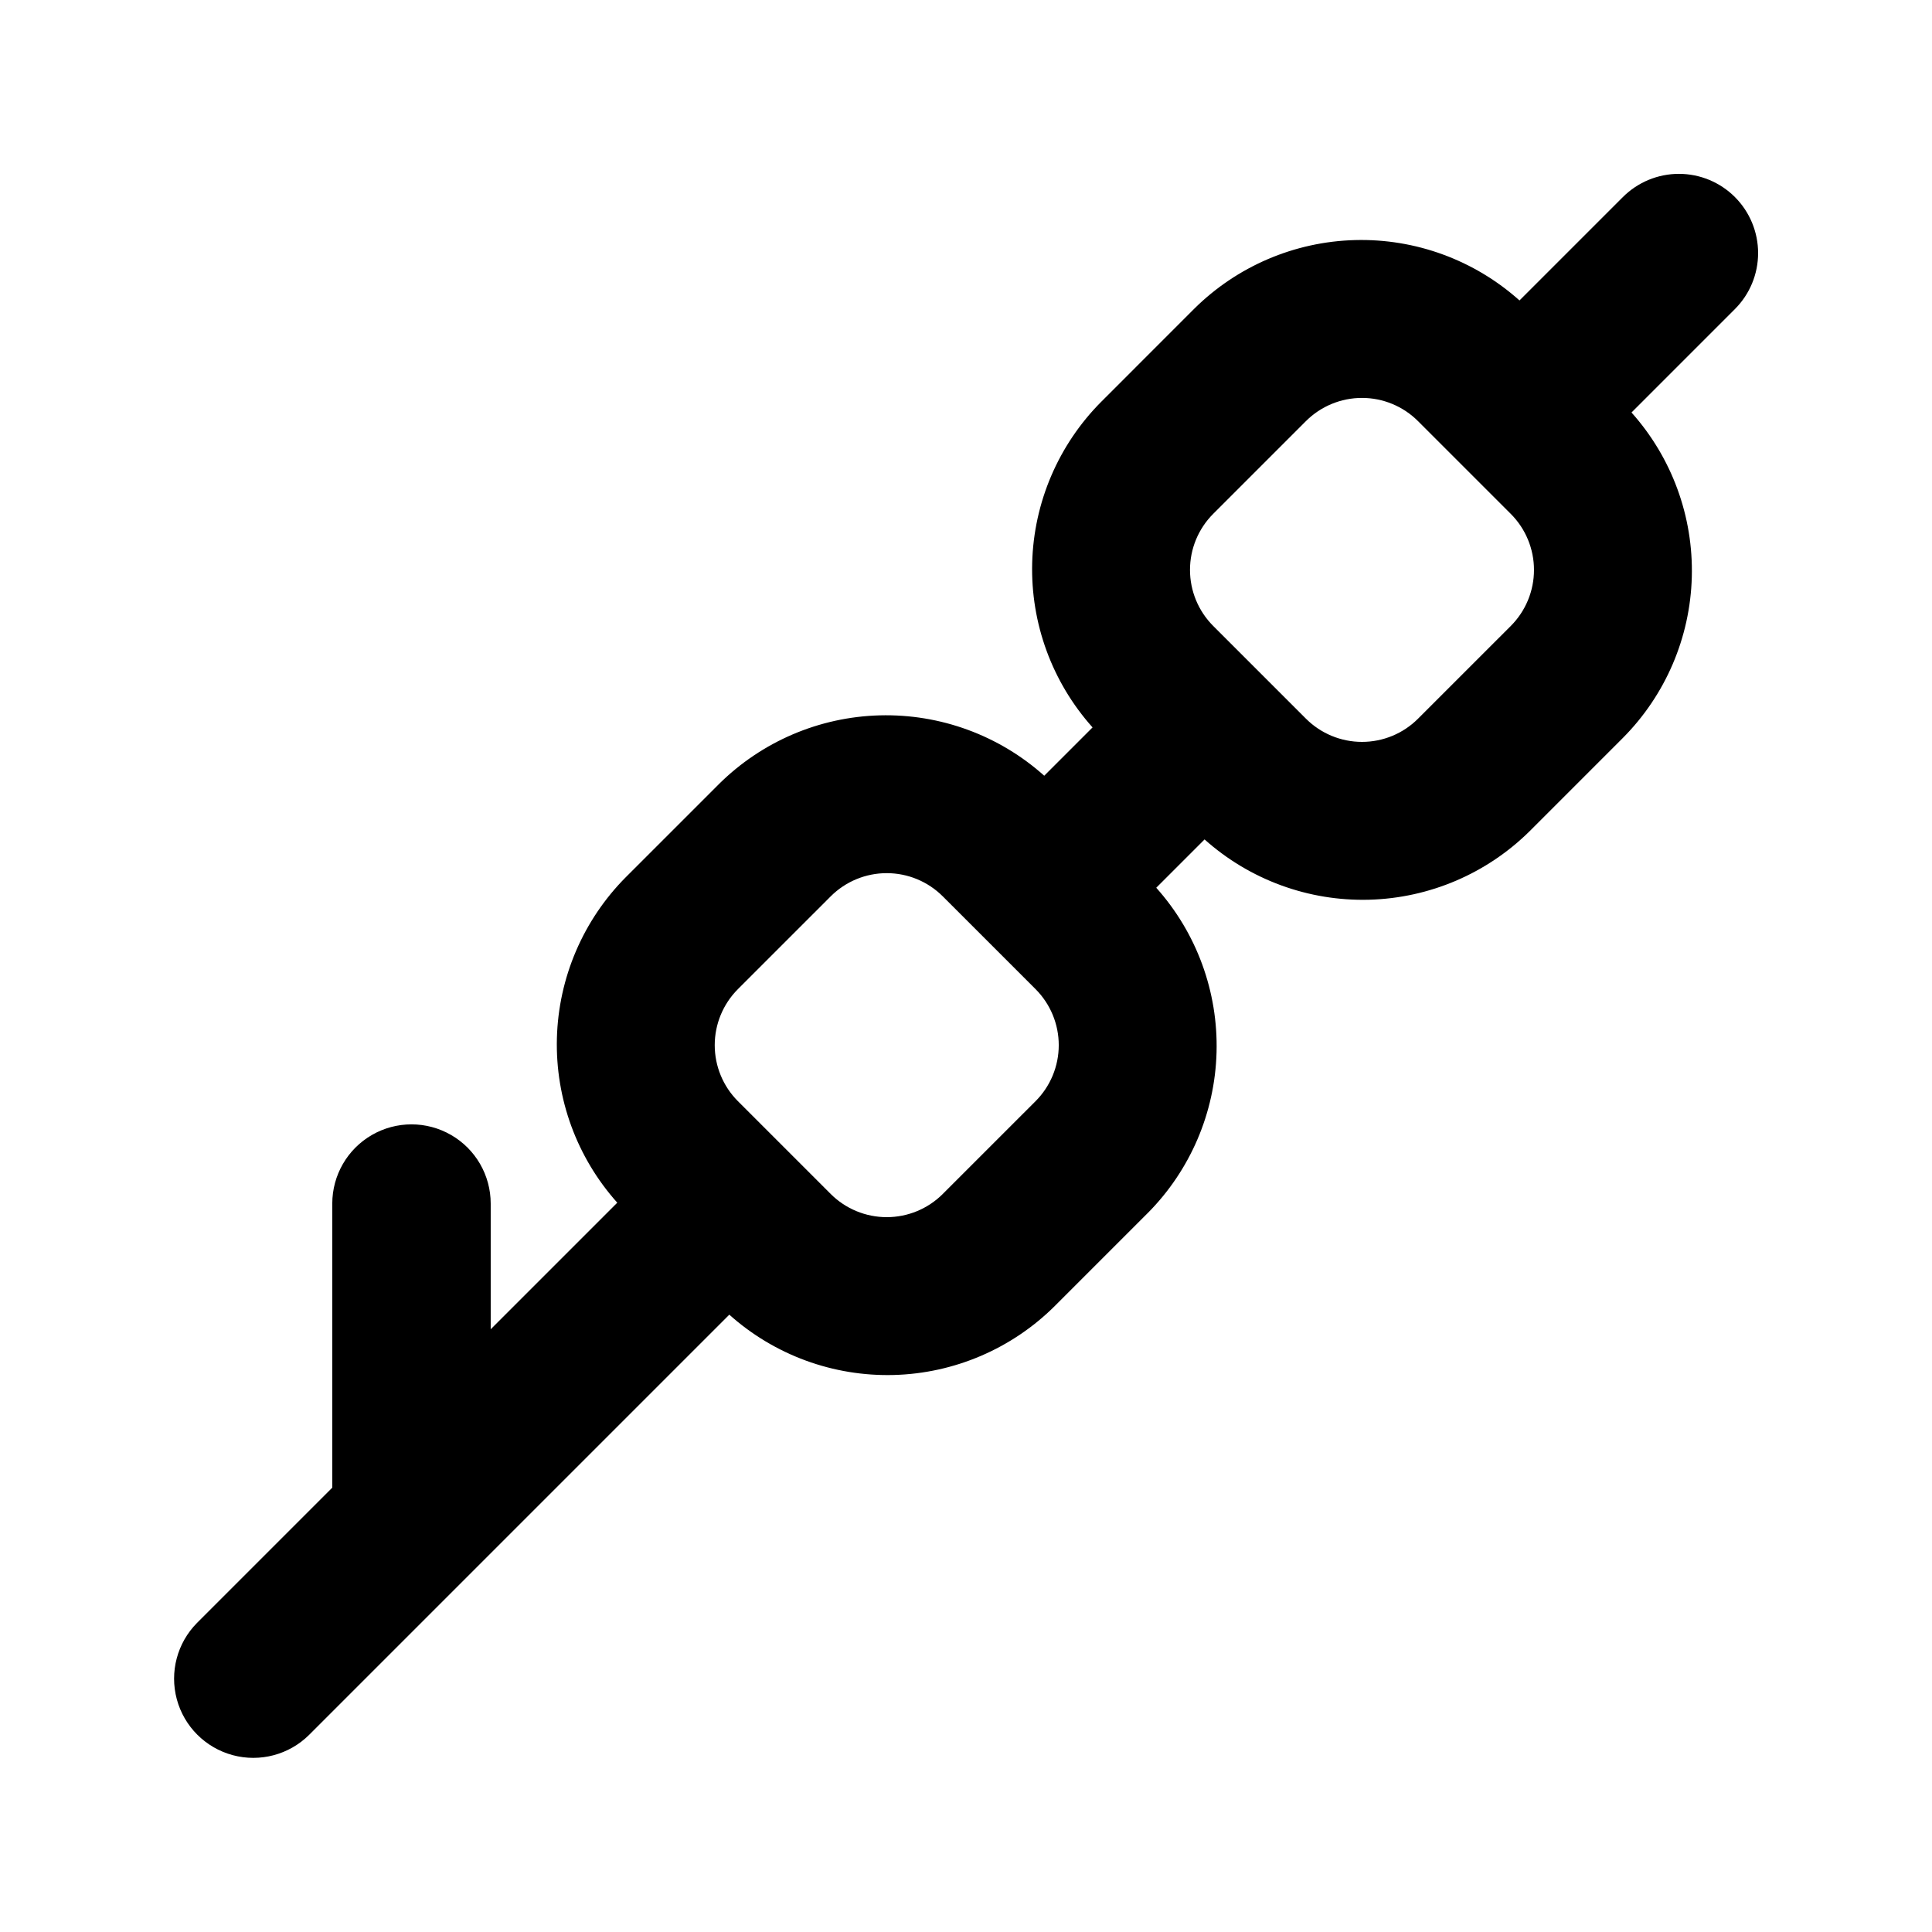<?xml version="1.0" encoding="UTF-8"?>
<!-- Uploaded to: ICON Repo, www.iconrepo.com, Generator: ICON Repo Mixer Tools -->
<svg fill="#000000" width="800px" height="800px" version="1.1" viewBox="144 144 512 512" xmlns="http://www.w3.org/2000/svg">
 <path d="m603.77 196.22c-3.938-3.934-9.277-6.148-14.844-6.148-5.566 0-10.906 2.215-14.844 6.148l-27.402 27.402c-11.957-10.699-27.551-16.426-43.59-16-16.039 0.422-31.312 6.965-42.688 18.281l-24.582 24.59c-11.316 11.375-17.855 26.648-18.281 42.688-0.422 16.039 5.301 31.633 16 43.59l-12.805 12.805c-11.957-10.699-27.551-16.422-43.59-16-16.043 0.426-31.312 6.965-42.688 18.281l-24.59 24.59c-11.316 11.375-17.855 26.648-18.281 42.688-0.422 16.039 5.301 31.633 16 43.59l-33.543 33.543v-33.309c0-7.5-4-14.43-10.496-18.18-6.496-3.75-14.496-3.75-20.992 0s-10.496 10.68-10.496 18.18v75.285l-35.84 35.84c-5.262 5.309-7.305 13.02-5.359 20.242 1.945 7.219 7.586 12.859 14.809 14.805 7.219 1.945 14.93-0.098 20.238-5.359l111.37-111.37c11.957 10.691 27.547 16.41 43.582 15.984 16.031-0.426 31.297-6.965 42.668-18.277l24.598-24.602 0.004 0.004c11.309-11.371 17.848-26.637 18.273-42.672 0.426-16.031-5.289-31.621-15.98-43.578l12.805-12.805c11.957 10.688 27.547 16.406 43.582 15.98s31.301-6.965 42.672-18.273l24.59-24.594c11.312-11.371 17.852-26.637 18.277-42.672 0.426-16.035-5.293-31.625-15.98-43.582l27.402-27.406c3.938-3.938 6.148-9.273 6.148-14.844 0-5.566-2.211-10.906-6.148-14.844zm-185.33 239.6-24.602 24.598v0.004c-3.938 3.93-9.277 6.137-14.844 6.137-5.562 0-10.902-2.207-14.84-6.137l-24.602-24.602c-3.934-3.938-6.141-9.277-6.141-14.844 0-5.566 2.207-10.902 6.141-14.844l24.602-24.598c3.938-3.934 9.277-6.141 14.84-6.141 5.566 0 10.906 2.207 14.844 6.141l24.602 24.598c3.93 3.941 6.141 9.277 6.141 14.844 0 5.566-2.211 10.906-6.141 14.844zm125.95-125.95-24.602 24.598c-3.938 3.934-9.277 6.141-14.844 6.141-5.562 0-10.902-2.207-14.844-6.141l-24.598-24.598c-3.934-3.941-6.141-9.277-6.141-14.844s2.207-10.902 6.141-14.844l24.594-24.594v0.004c3.938-3.934 9.277-6.141 14.844-6.141 5.562 0 10.902 2.207 14.84 6.141l24.602 24.598c3.93 3.938 6.141 9.277 6.141 14.844s-2.211 10.906-6.141 14.844z"/>
</svg>